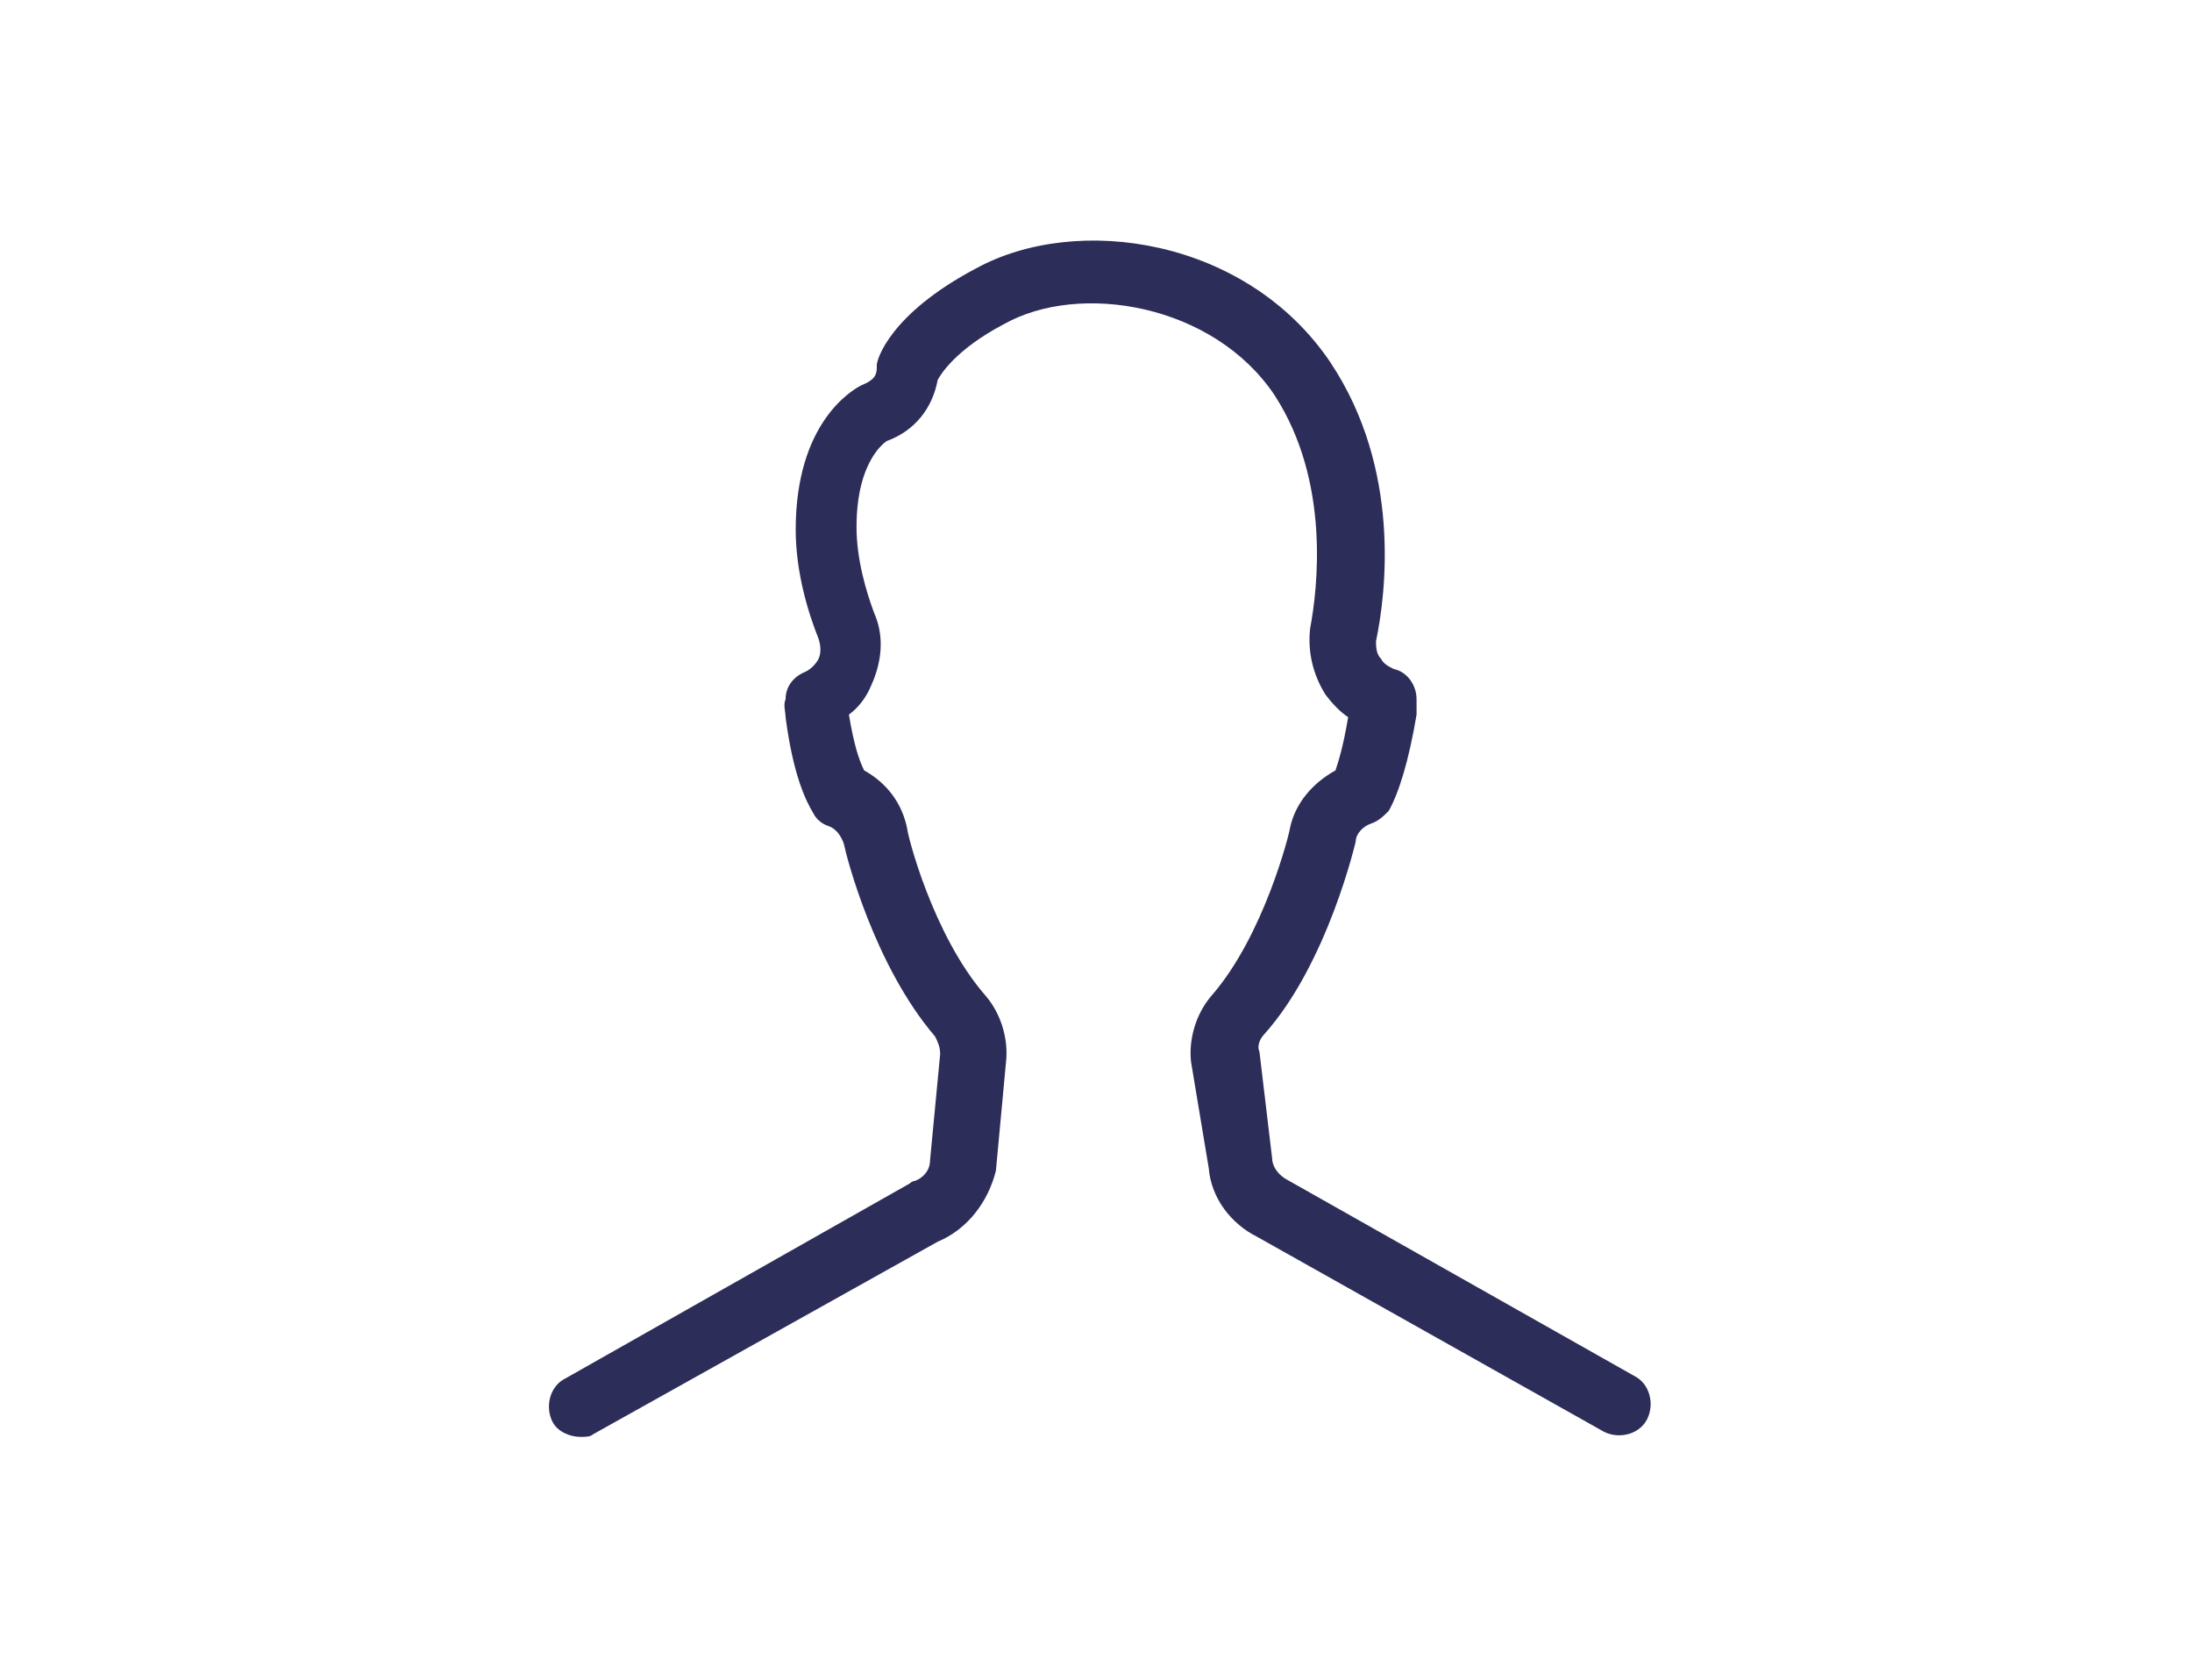 <?xml version="1.0" encoding="utf-8"?>
<!-- Generator: Adobe Illustrator 26.0.1, SVG Export Plug-In . SVG Version: 6.00 Build 0)  -->
<svg version="1.1" id="Layer_2" xmlns="http://www.w3.org/2000/svg" xmlns:xlink="http://www.w3.org/1999/xlink" x="0px" y="0px"
	 viewBox="0 0 86.5 66.3" style="enable-background:new 0 0 86.5 66.3;" xml:space="preserve">
<style type="text/css">
	.st0{fill:#2D2D59;}
</style>
<path class="st0" d="M22.9,56.7c-0.4,0-0.9-0.2-1.1-0.6c-0.3-0.6-0.1-1.4,0.5-1.7l13.6-7.7c0,0,0.1-0.1,0.2-0.1
	c0.3-0.1,0.6-0.4,0.6-0.8l0.4-4.2c0-0.3-0.1-0.5-0.2-0.7c-2.4-2.8-3.5-7.1-3.6-7.6c-0.1-0.3-0.3-0.6-0.6-0.7
	c-0.3-0.1-0.5-0.3-0.6-0.5c-0.3-0.5-0.8-1.5-1.1-3.8c0-0.2-0.1-0.5,0-0.7c0-0.5,0.3-0.9,0.8-1.1c0.2-0.1,0.4-0.3,0.5-0.5
	c0.1-0.2,0.1-0.5,0-0.8c-0.4-1-0.9-2.6-0.9-4.3c0-4.2,2.2-5.5,2.6-5.7c0.5-0.2,0.6-0.4,0.6-0.7c0,0,0-0.1,0-0.1c0-0.2,0.5-2,3.9-3.8
	c4-2.2,10.7-1.2,14,3.7c2.8,4.2,2.2,9.1,1.8,11c0,0.2,0,0.5,0.2,0.7c0.1,0.2,0.3,0.3,0.5,0.4c0.5,0.1,0.9,0.6,0.9,1.2
	c0,0.1,0,0.3,0,0.6c-0.3,1.8-0.7,3.1-1.1,3.8c-0.2,0.2-0.4,0.4-0.7,0.5c-0.3,0.1-0.6,0.4-0.6,0.7c0,0-1.1,4.8-3.6,7.6
	c-0.2,0.2-0.3,0.5-0.2,0.7l0.5,4.2c0,0.3,0.2,0.6,0.5,0.8l13.8,7.8c0.6,0.3,0.8,1.1,0.5,1.7c-0.3,0.6-1.1,0.8-1.7,0.5l-13.7-7.7
	c-1-0.5-1.8-1.5-1.9-2.7L47,41.9c-0.1-0.9,0.2-1.9,0.8-2.6c2.1-2.4,3.1-6.5,3.1-6.6c0.2-1,0.9-1.8,1.8-2.3c0.1-0.3,0.3-0.9,0.5-2.1
	c-0.3-0.2-0.6-0.5-0.9-0.9c-0.5-0.8-0.7-1.7-0.6-2.6c0.3-1.6,0.8-5.8-1.4-9.2c-2.4-3.6-7.7-4.5-10.7-2.8c-1.9,1-2.5,2-2.6,2.2
	c-0.2,1.1-0.9,2-2,2.4c0,0,0,0,0,0c0,0-1.2,0.7-1.2,3.4c0,1.3,0.4,2.6,0.7,3.4c0.4,0.9,0.3,1.9-0.1,2.8c-0.2,0.5-0.5,0.9-0.9,1.2
	c0.2,1.2,0.4,1.8,0.6,2.2c0.9,0.5,1.5,1.3,1.7,2.3c0,0.2,1,4.2,3.1,6.6c0.6,0.7,0.9,1.7,0.8,2.6l-0.4,4.3C39,47.4,38.2,48.5,37,49
	l-13.6,7.6C23.3,56.7,23.1,56.7,22.9,56.7z"/>
</svg>
